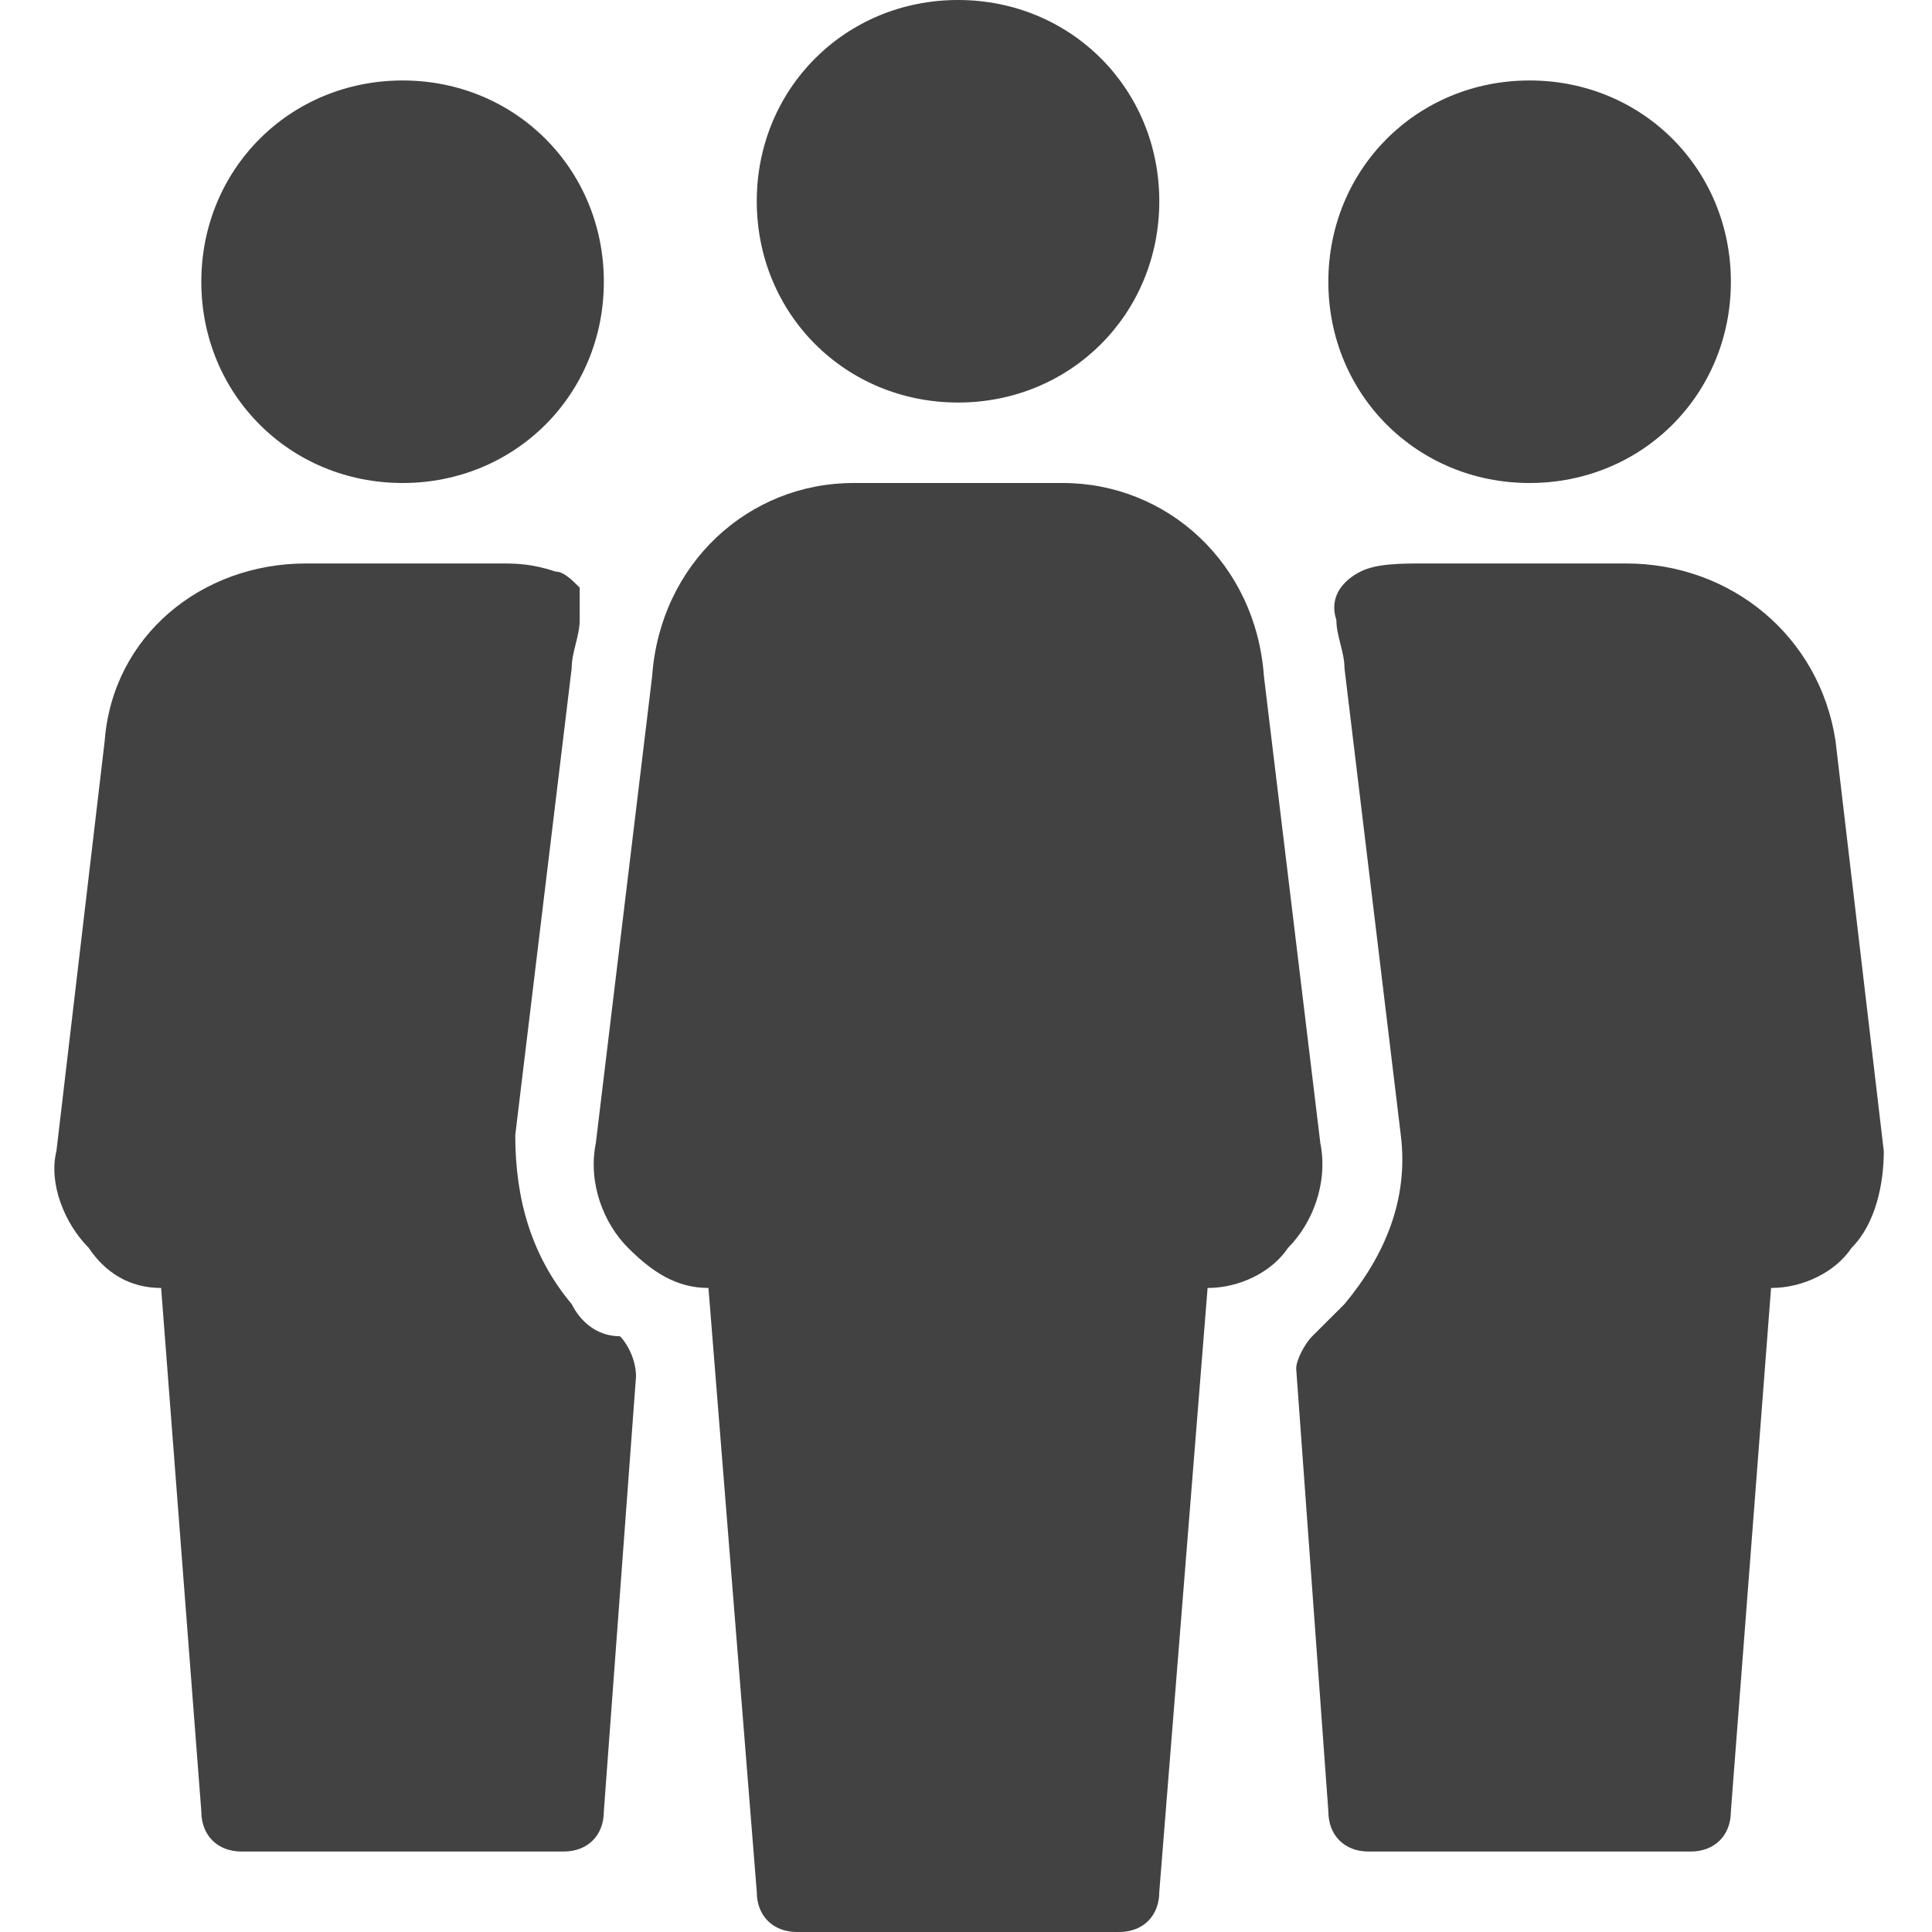 <svg width="20" height="20" viewBox="0 0 20 20" fill="none" xmlns="http://www.w3.org/2000/svg">
<g clip-path="url(#clip0_2212_12999)">
<path d="M4.168 5C5.334 5 6.251 4.083 6.251 2.917C6.251 1.75 5.334 0.833 4.168 0.833C3.001 0.833 2.084 1.75 2.084 2.917C2.084 4.083 3.001 5 4.168 5ZM15.834 5C17.001 5 17.918 4.083 17.918 2.917C17.918 1.75 17.001 0.833 15.834 0.833C14.668 0.833 13.751 1.75 13.751 2.917C13.751 4.083 14.668 5 15.834 5ZM9.918 4.167C11.084 4.167 12.001 3.25 12.001 2.083C12.001 0.917 11.084 0 9.918 0C8.751 0 7.834 0.917 7.834 2.083C7.834 3.25 8.751 4.167 9.918 4.167ZM5.918 13.5C5.501 13 5.334 12.417 5.334 11.75L5.918 6.917C5.918 6.75 6.001 6.583 6.001 6.417C6.001 6.333 6.001 6.167 6.001 6.083C5.918 6 5.834 5.917 5.751 5.917C5.501 5.833 5.334 5.833 5.168 5.833H3.168C2.084 5.833 1.168 6.583 1.084 7.667L0.584 11.917C0.501 12.25 0.668 12.667 0.918 12.917C1.084 13.167 1.334 13.333 1.668 13.333L2.084 18.75C2.084 19 2.251 19.167 2.501 19.167H5.834C6.084 19.167 6.251 19 6.251 18.75L6.584 14.25C6.584 14.083 6.501 13.917 6.418 13.833C6.168 13.833 6.001 13.667 5.918 13.5ZM13.668 11.833L13.084 7C13.001 5.833 12.084 5 11.001 5H8.834C7.751 5 6.834 5.833 6.751 7L6.168 11.833C6.084 12.25 6.251 12.667 6.501 12.917C6.751 13.167 7.001 13.333 7.334 13.333L7.834 19.583C7.834 19.833 8.001 20 8.251 20H11.584C11.834 20 12.001 19.833 12.001 19.583L12.501 13.333C12.834 13.333 13.168 13.167 13.334 12.917C13.584 12.667 13.751 12.25 13.668 11.833ZM19.501 11.917L19.001 7.667C18.834 6.583 17.918 5.833 16.834 5.833H14.751C14.501 5.833 14.251 5.833 14.084 5.917C13.918 6 13.751 6.167 13.834 6.417C13.834 6.583 13.918 6.75 13.918 6.917L14.501 11.75C14.584 12.417 14.334 13 13.918 13.5C13.834 13.583 13.751 13.667 13.584 13.833C13.501 13.917 13.418 14.083 13.418 14.167L13.751 18.75C13.751 19 13.918 19.167 14.168 19.167H17.501C17.751 19.167 17.918 19 17.918 18.75L18.334 13.333C18.668 13.333 19.001 13.167 19.168 12.917C19.418 12.667 19.501 12.25 19.501 11.917Z" fill="#424242"/>
</g>
<defs>
<clipPath id="clip0_2212_12999">
<rect width="20" height="20" fill="white"/>
</clipPath>
</defs>
</svg>
